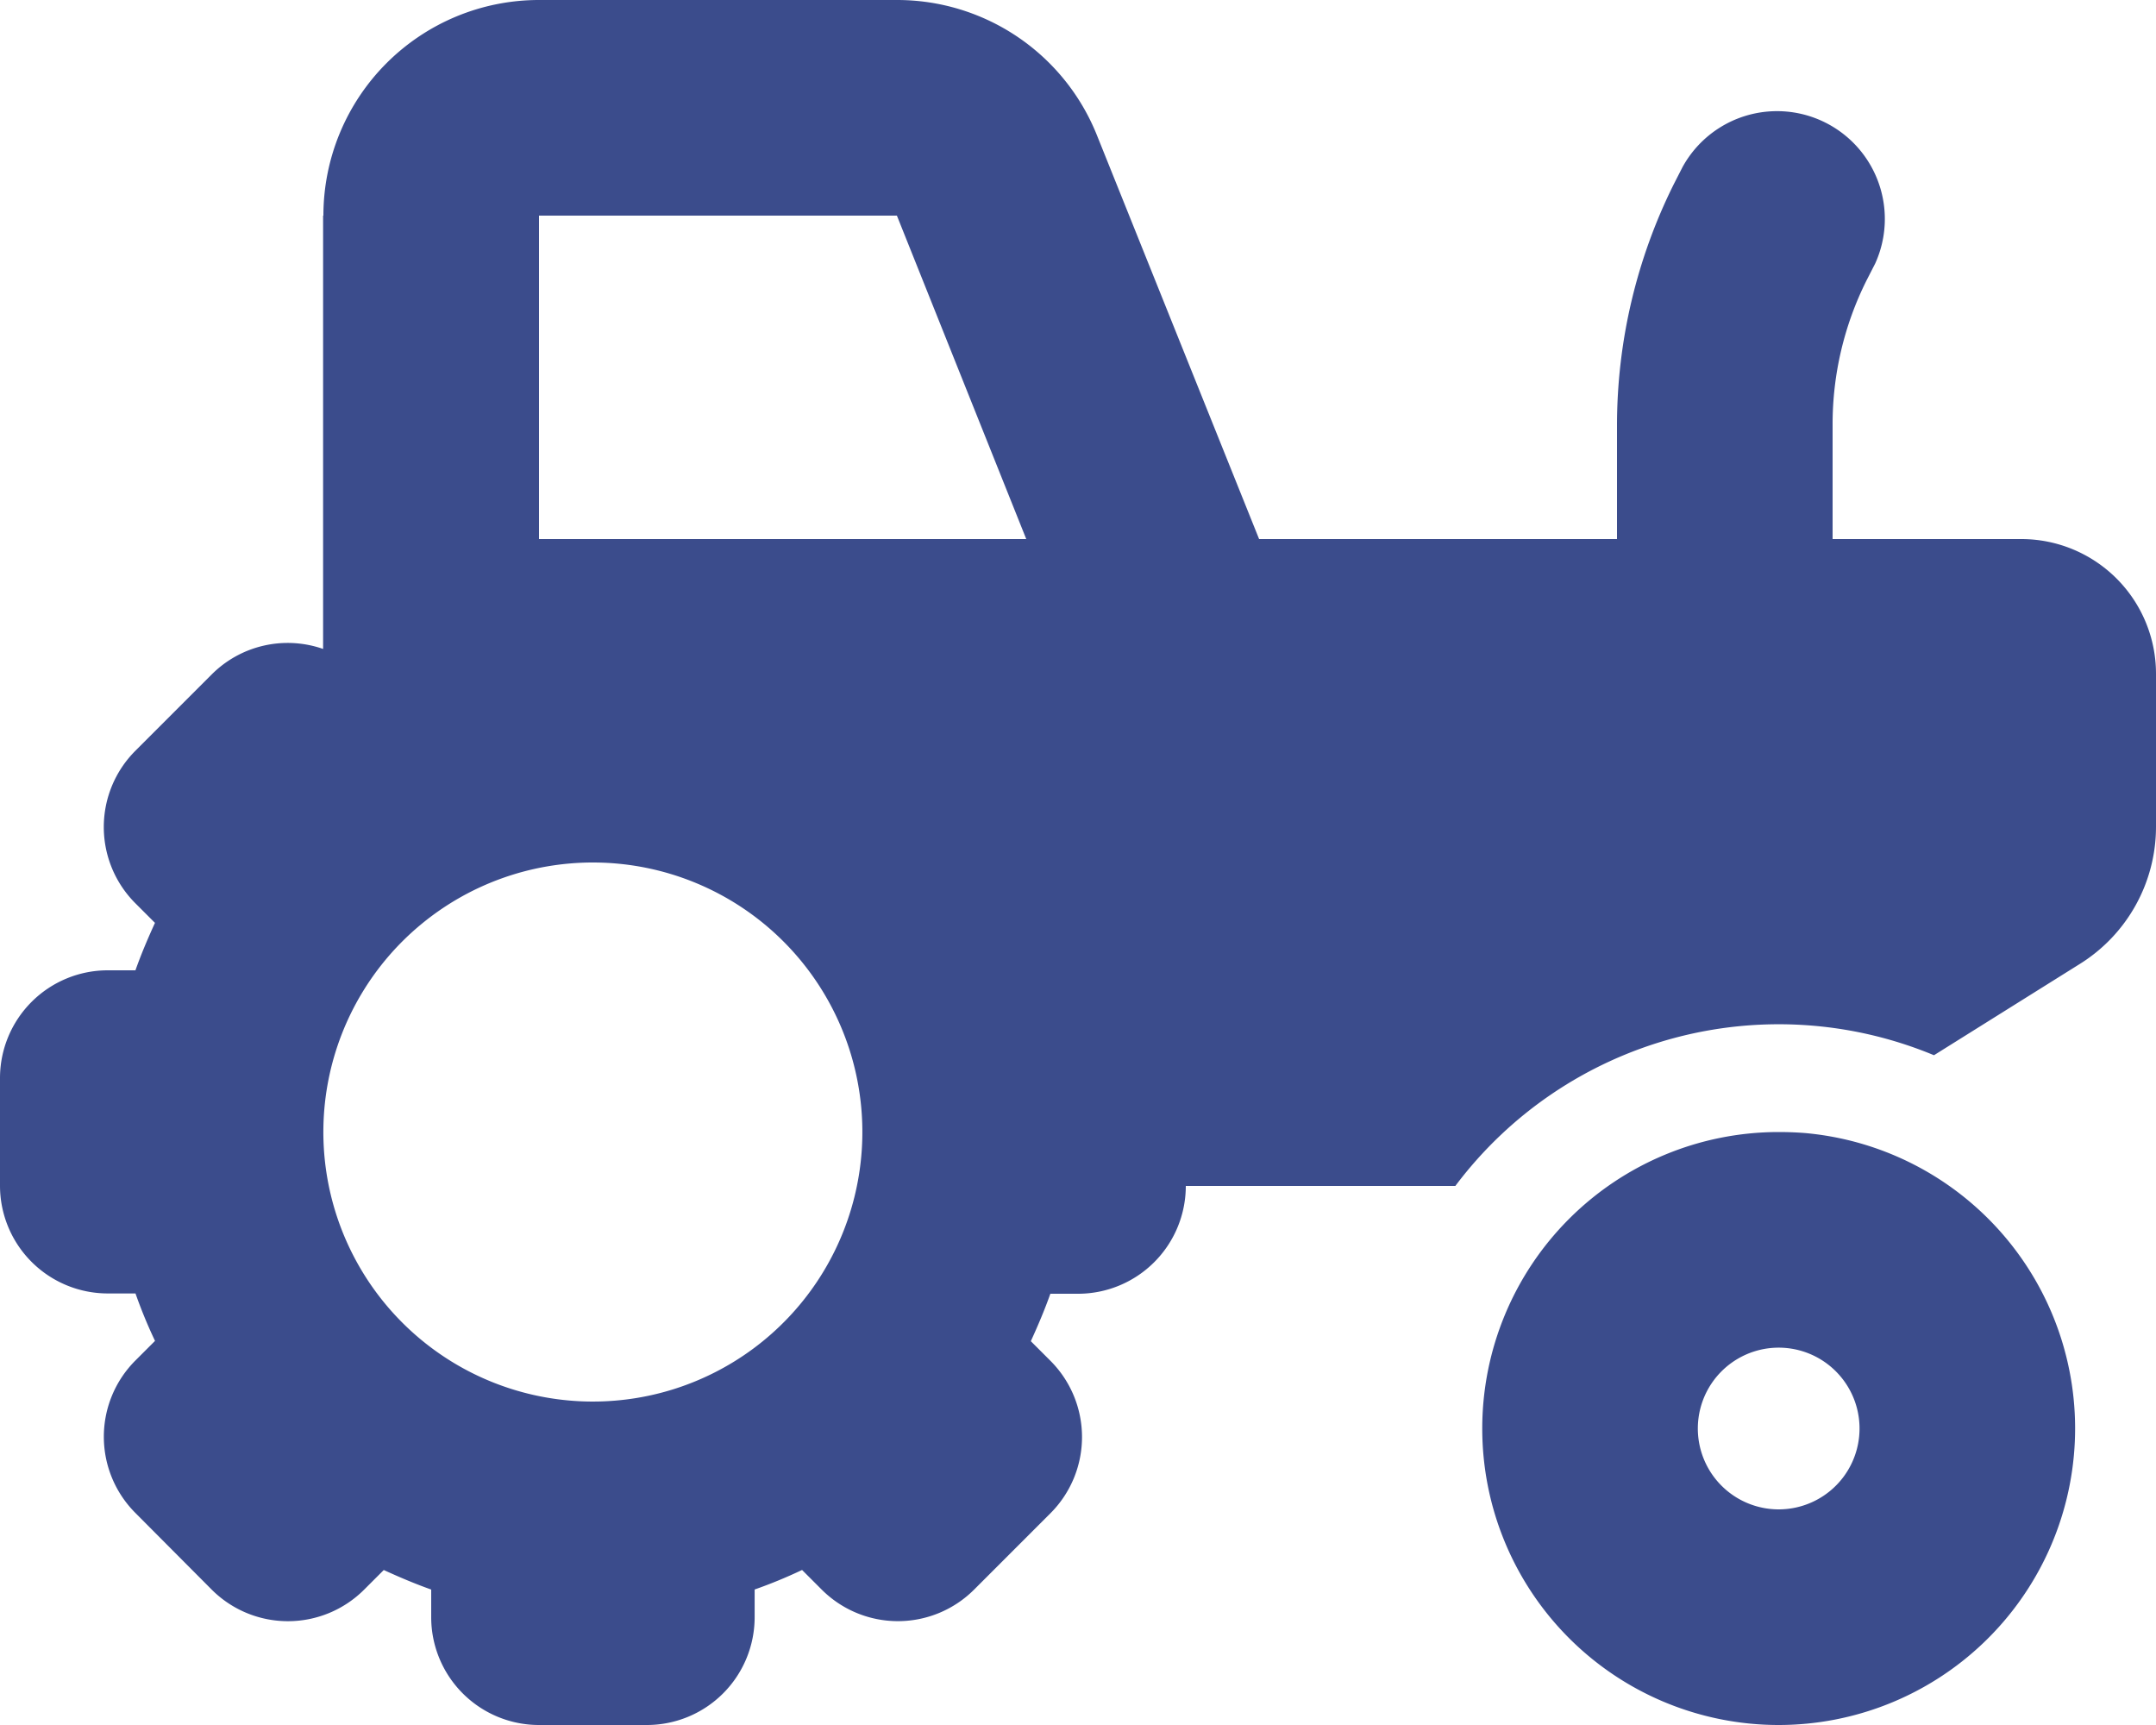 <?xml version="1.0" encoding="UTF-8"?>
<svg xmlns="http://www.w3.org/2000/svg" width="50" height="40" viewBox="0 0 50 40">
  <path id="Path_7" data-name="Path 7" d="M75.5,6a5,5,0,0,1,5-5h8.3a4.991,4.991,0,0,1,4.641,3.141L97.2,13.5h8.3V10.859a12.553,12.553,0,0,1,1.32-5.594l.2-.391a2.5,2.5,0,0,1,4.469,2.234l-.2.391a7.444,7.444,0,0,0-.789,3.352V13.5h4.375A3.124,3.124,0,0,1,118,16.625v3.547a3.749,3.749,0,0,1-1.766,3.18l-3.383,2.117a9.378,9.378,0,0,0-11.1,3.031H95.5A2.5,2.5,0,0,1,93,31h-.641c-.133.375-.289.742-.453,1.1l.453.453a2.5,2.5,0,0,1,0,3.539l-1.766,1.766a2.5,2.5,0,0,1-3.539,0l-.453-.453a11.3,11.3,0,0,1-1.1.453V38.5A2.5,2.5,0,0,1,83,41H80.5A2.5,2.5,0,0,1,78,38.5v-.641c-.375-.133-.742-.289-1.1-.453l-.453.453a2.5,2.5,0,0,1-3.539,0l-1.766-1.774a2.5,2.5,0,0,1,0-3.539l.453-.453a11.3,11.3,0,0,1-.453-1.1H70.5a2.5,2.5,0,0,1-2.5-2.5V26a2.5,2.5,0,0,1,2.5-2.5h.641c.133-.375.289-.742.453-1.1l-.453-.453a2.5,2.5,0,0,1,0-3.539l1.766-1.766a2.49,2.49,0,0,1,2.586-.594V6ZM88.8,6H80.5v7.5H91.8ZM81.75,21a6.25,6.25,0,1,0,4.419,1.831A6.25,6.25,0,0,0,81.75,21Zm27.5,15a1.875,1.875,0,1,0-1.326-.549A1.875,1.875,0,0,0,109.25,36Zm0,5a6.875,6.875,0,1,1,0-13.75c.211,0,.414.008.617.024A6.877,6.877,0,0,1,109.25,41Z" transform="translate(-68 -1)" fill="#3b4c8c"></path>
</svg>
